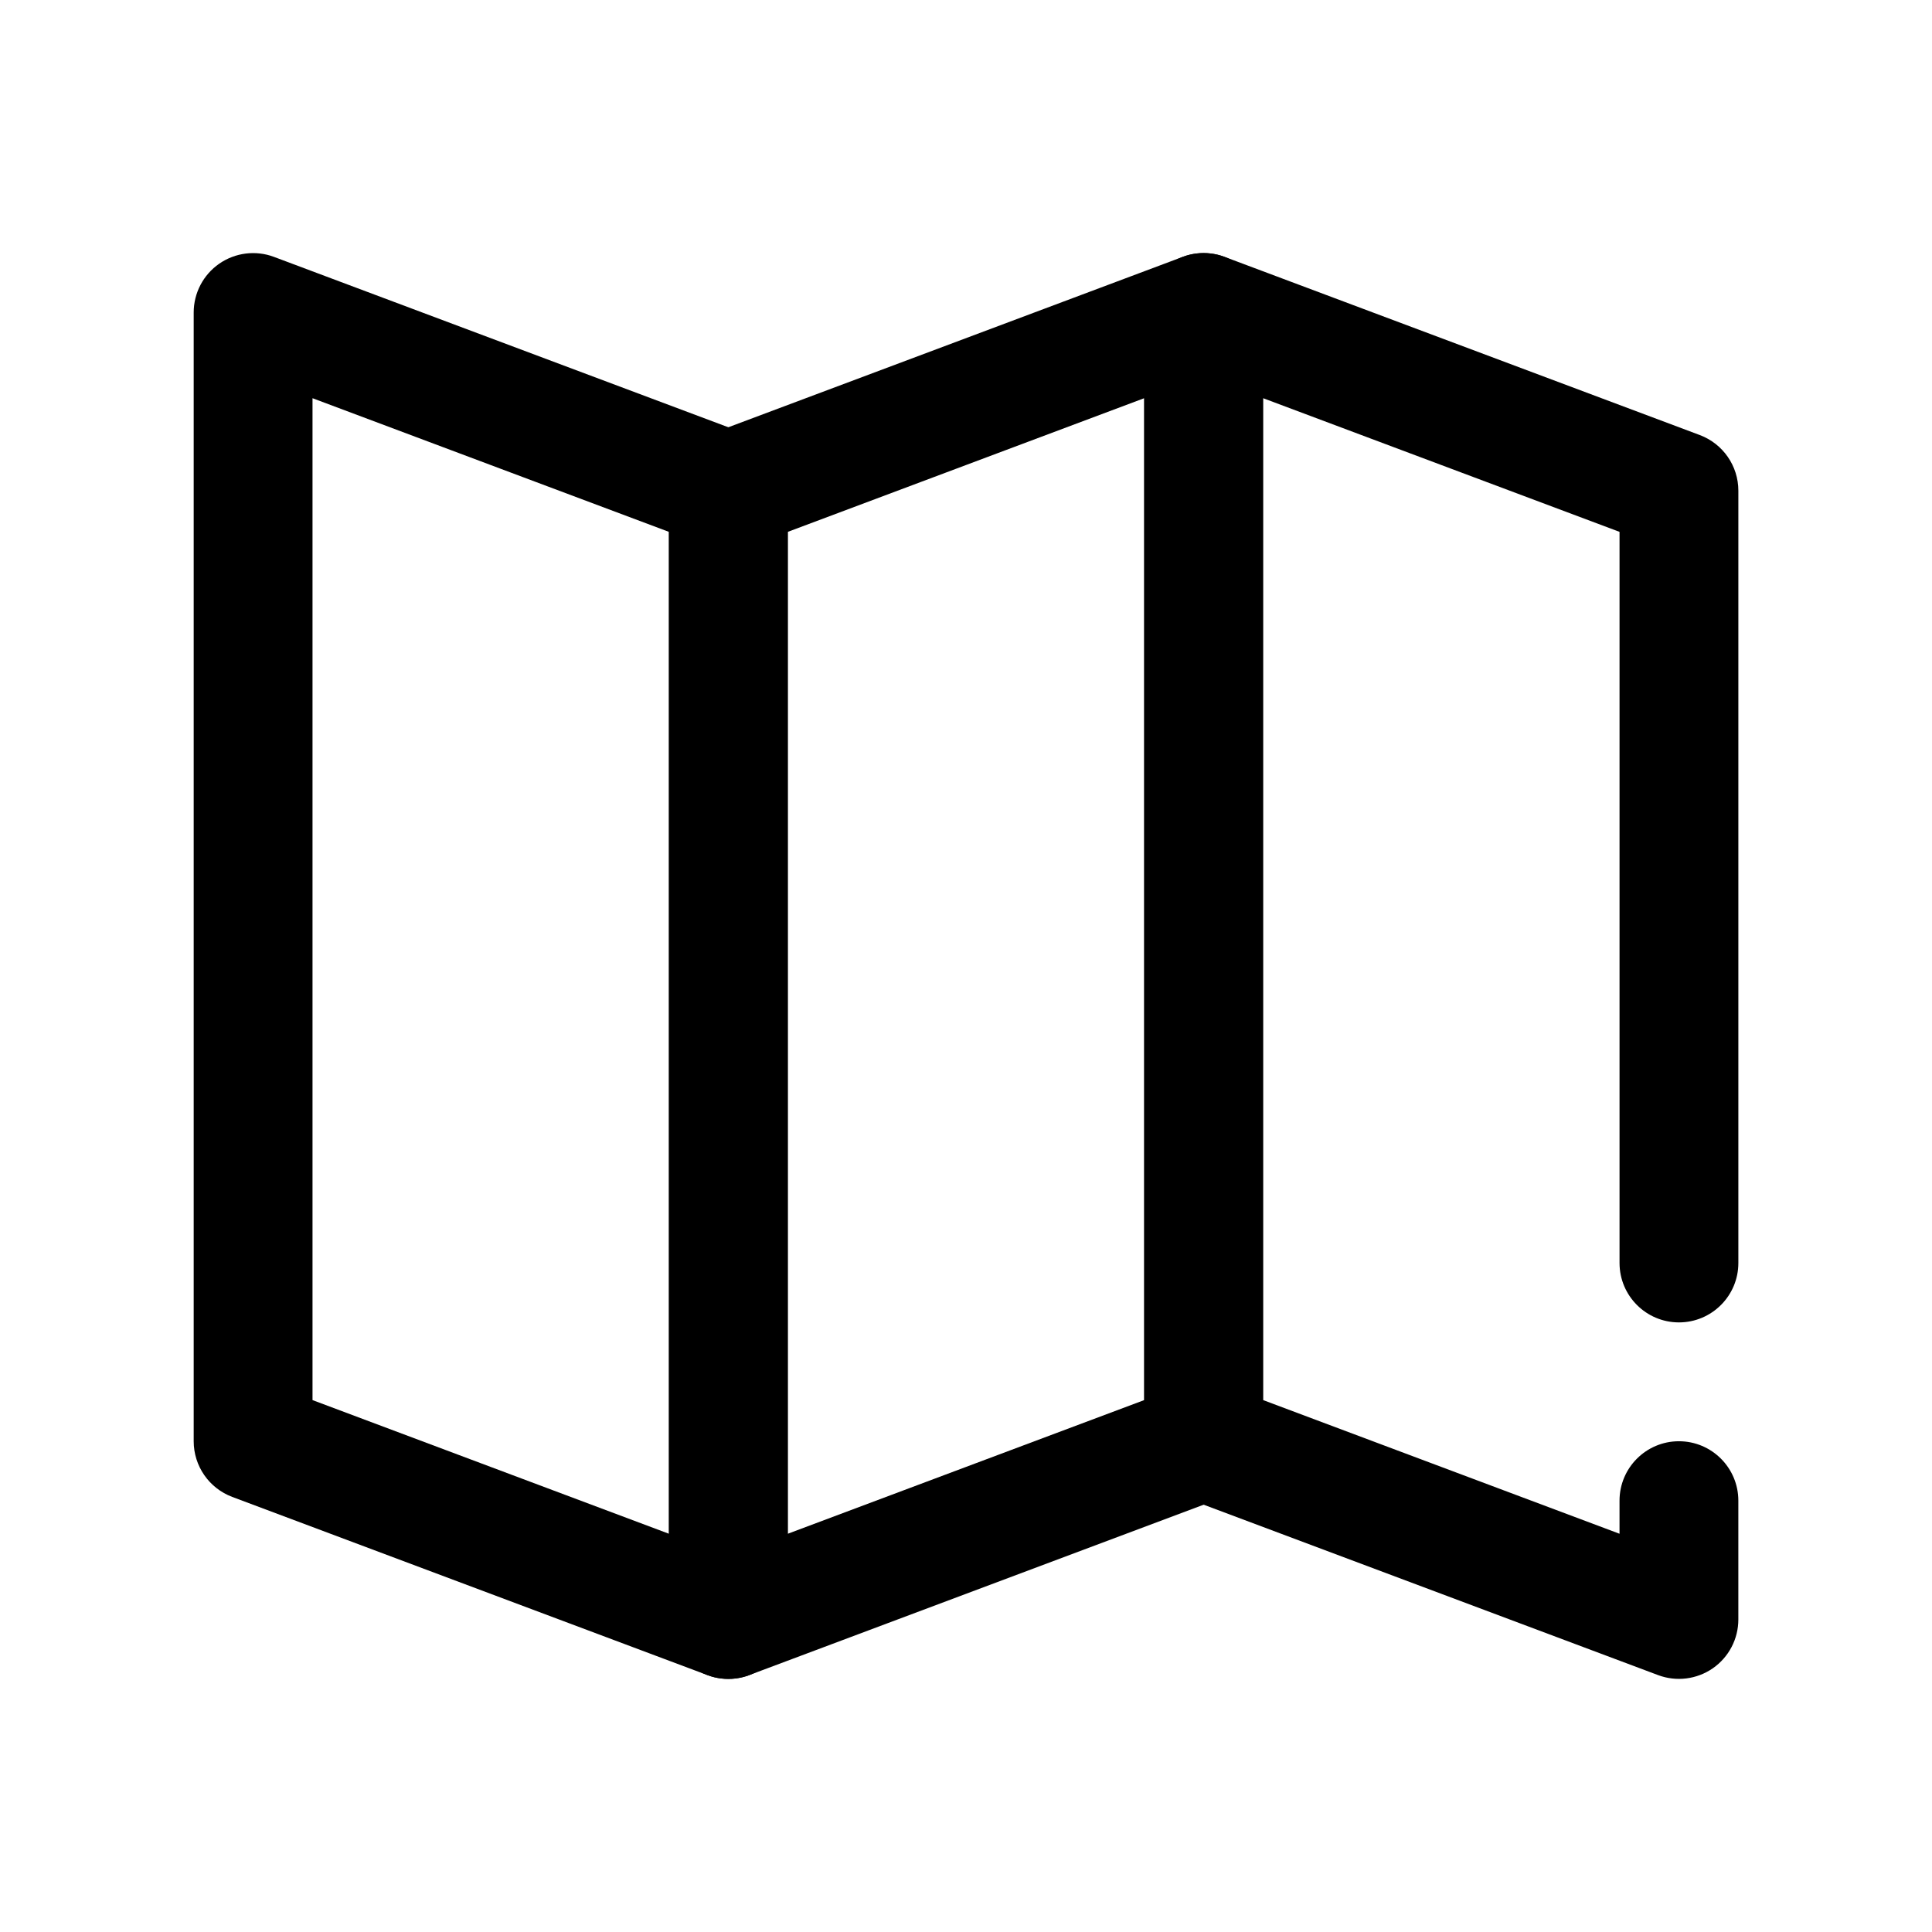<?xml version="1.0" encoding="UTF-8"?>
<!-- The Best Svg Icon site in the world: iconSvg.co, Visit us! https://iconsvg.co -->
<svg fill="#000000" width="800px" height="800px" version="1.1" viewBox="144 144 512 512" xmlns="http://www.w3.org/2000/svg">
 <g fill-rule="evenodd">
  <path d="m352.77 274.05c0-6.566-4.074-12.438-10.219-14.746l-125.95-47.23c-4.832-1.812-10.246-1.133-14.492 1.801-4.246 2.945-6.777 7.777-6.777 12.941v299.14c0 6.566 4.078 12.441 10.223 14.746l125.95 47.23c4.828 1.812 10.246 1.137 14.492-1.801 4.246-2.945 6.773-7.777 6.773-12.941zm-125.95 240.99 94.465 35.426v-265.51l-94.465-35.426z"/>
  <path d="m573.19 550.46v-8.77c0-8.691 7.055-15.746 15.742-15.746 8.691 0 15.746 7.055 15.746 15.746v31.488c0 5.164-2.527 9.996-6.773 12.941-4.25 2.938-9.664 3.613-14.496 1.801l-125.95-47.23c-6.144-2.305-10.219-8.18-10.219-14.746v-299.14c0-5.164 2.527-9.996 6.773-12.941 4.246-2.934 9.664-3.613 14.496-1.801l125.95 47.23c6.148 2.309 10.223 8.18 10.223 14.746v204.67c0 8.691-7.055 15.742-15.746 15.742-8.688 0-15.742-7.051-15.742-15.742v-193.76l-94.465-35.426v265.51z"/>
  <path d="m331.49 259.3c-6.144 2.309-10.223 8.18-10.223 14.746v299.14c0 5.164 2.527 9.996 6.773 12.941 4.25 2.938 9.664 3.613 14.496 1.801l125.95-47.23c6.144-2.305 10.219-8.18 10.219-14.746v-299.14c0-5.164-2.527-9.996-6.773-12.941-4.246-2.934-9.664-3.613-14.496-1.801zm21.266 25.656v265.51l94.465-35.426v-265.51z"/>
 </g>
</svg>